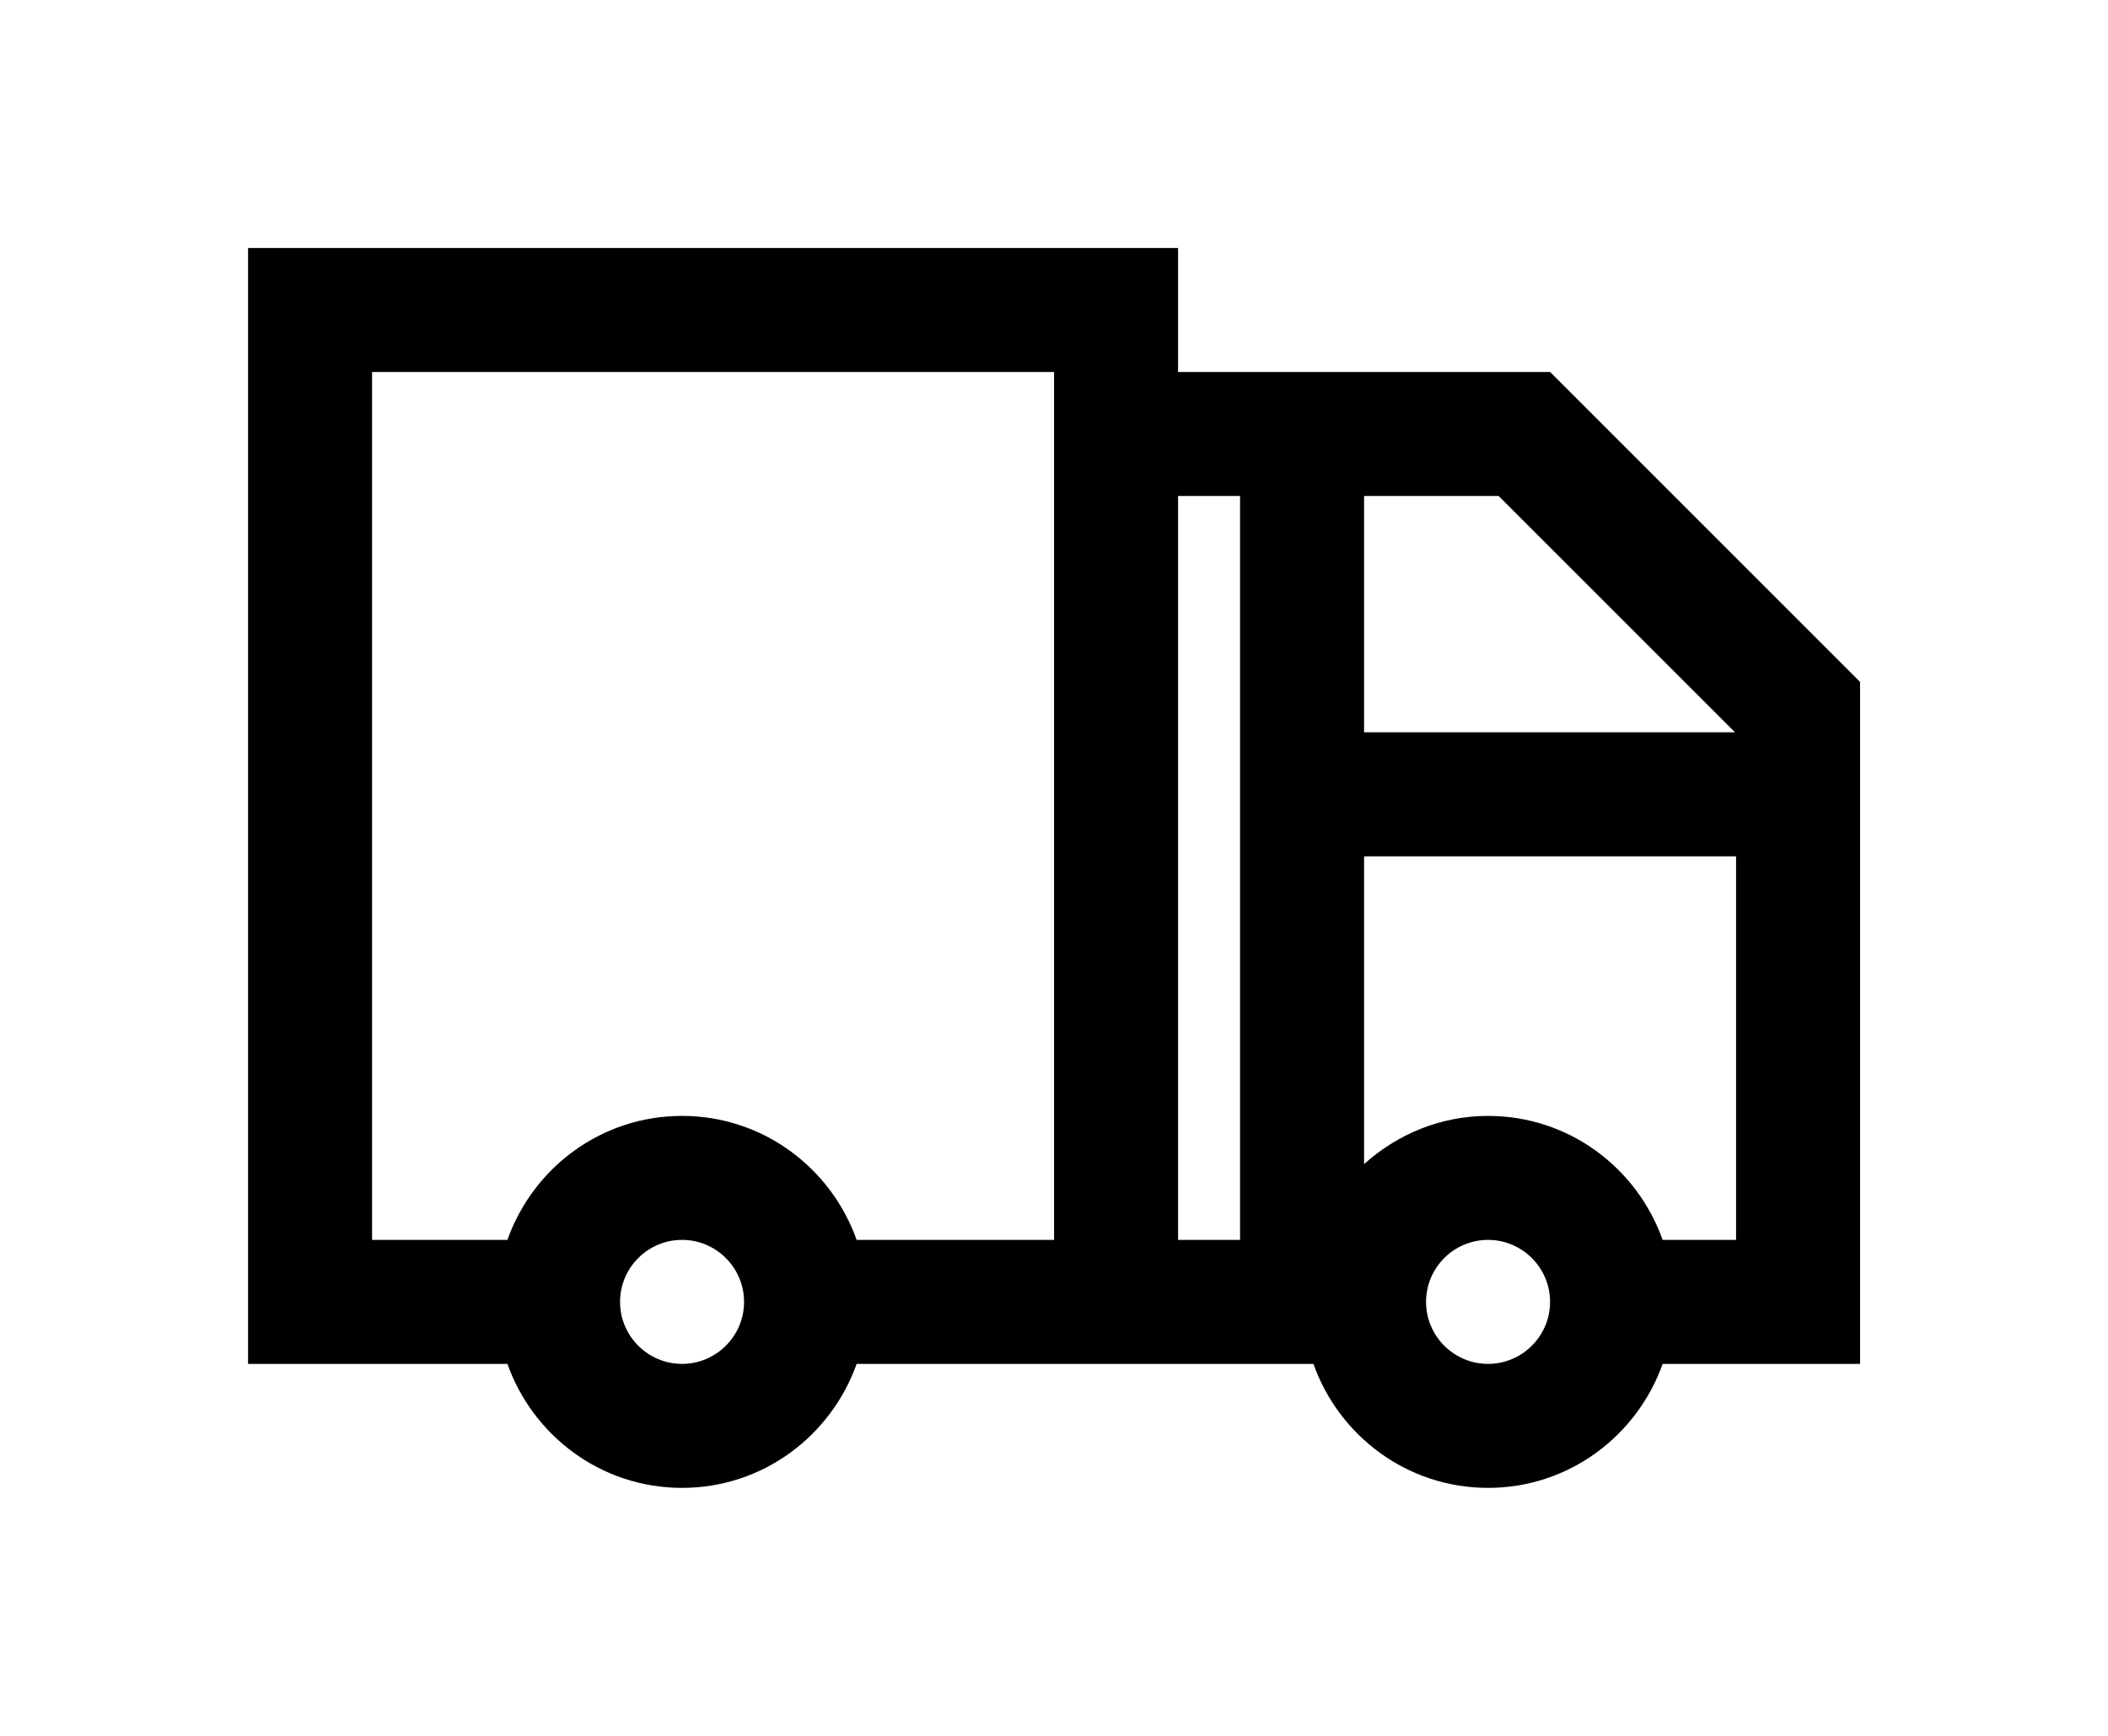 <?xml version="1.0" encoding="UTF-8"?>
<svg width="34px" height="28px" viewBox="0 0 34 28" version="1.1" xmlns="http://www.w3.org/2000/svg" xmlns:xlink="http://www.w3.org/1999/xlink">
    <!-- Generator: Sketch 49.3 (51167) - http://www.bohemiancoding.com/sketch -->
    <title>icon / 20px / delivery</title>
    <desc>Created with Sketch.</desc>
    <defs>
        <filter x="-0.5%" y="-2.9%" width="101.1%" height="108.0%" filterUnits="objectBoundingBox" id="filter-1">
            <feOffset dx="0" dy="2" in="SourceAlpha" result="shadowOffsetOuter1"></feOffset>
            <feGaussianBlur stdDeviation="2" in="shadowOffsetOuter1" result="shadowBlurOuter1"></feGaussianBlur>
            <feColorMatrix values="0 0 0 0 0   0 0 0 0 0   0 0 0 0 0  0 0 0 0.1 0" type="matrix" in="shadowBlurOuter1" result="shadowMatrixOuter1"></feColorMatrix>
            <feMerge>
                <feMergeNode in="shadowMatrixOuter1"></feMergeNode>
                <feMergeNode in="SourceGraphic"></feMergeNode>
            </feMerge>
        </filter>
    </defs>
    <g id="Symbols" stroke="none" stroke-width="1" fill="none" fill-rule="evenodd">
        <g id="l-/-nav-/-header" transform="translate(-649, -136)" fill="#000000">
            <g filter="url(#filter-1)" id="cta-bar">
                <g transform="translate(0, 120)">
                    <path d="M675.817,34 C675.403,32.837 674.304,32 673.001,32 C672.228,32 671.532,32.3 671.001,32.778 L671.001,27.813 L677.001,27.813 L677.001,34 L675.817,34 Z M673.001,36 C672.449,36 672.001,35.551 672.001,35 C672.001,34.448 672.449,34 673.001,34 C673.551,34 674.001,34.448 674.001,35 C674.001,35.551 673.551,36 673.001,36 Z M668.001,34 L669.001,34 L669.001,22 L668.001,22 L668.001,34 Z M671.001,22 L673.171,22 L676.984,25.812 L671.001,25.812 L671.001,22 Z M666.001,34 L662.817,34 C662.403,32.837 661.304,32 660.001,32 C658.696,32 657.597,32.837 657.184,34 L655.001,34 L655.001,20 L666.001,20 L666.001,34 Z M660.001,36 C659.449,36 659.001,35.551 659.001,35 C659.001,34.448 659.449,34 660.001,34 C660.551,34 661.001,34.448 661.001,35 C661.001,35.551 660.551,36 660.001,36 Z M679.004,25.003 L674.001,20 L668.001,20 L668.001,18 L653.001,18 L653.001,36 L657.184,36 C657.597,37.162 658.696,38 660.001,38 C661.304,38 662.403,37.162 662.817,36 L667.001,36 L668.001,36 L669.001,36 L670.184,36 C670.597,37.162 671.696,38 673.001,38 C674.304,38 675.403,37.162 675.817,36 L677.001,36 L679.001,36 L679.001,34 L679.001,25.011 L678.996,25.011 L679.004,25.003 Z" id="icon-/-20px-/-delivery"></path>
                </g>
            </g>
        </g>
    </g>
</svg>